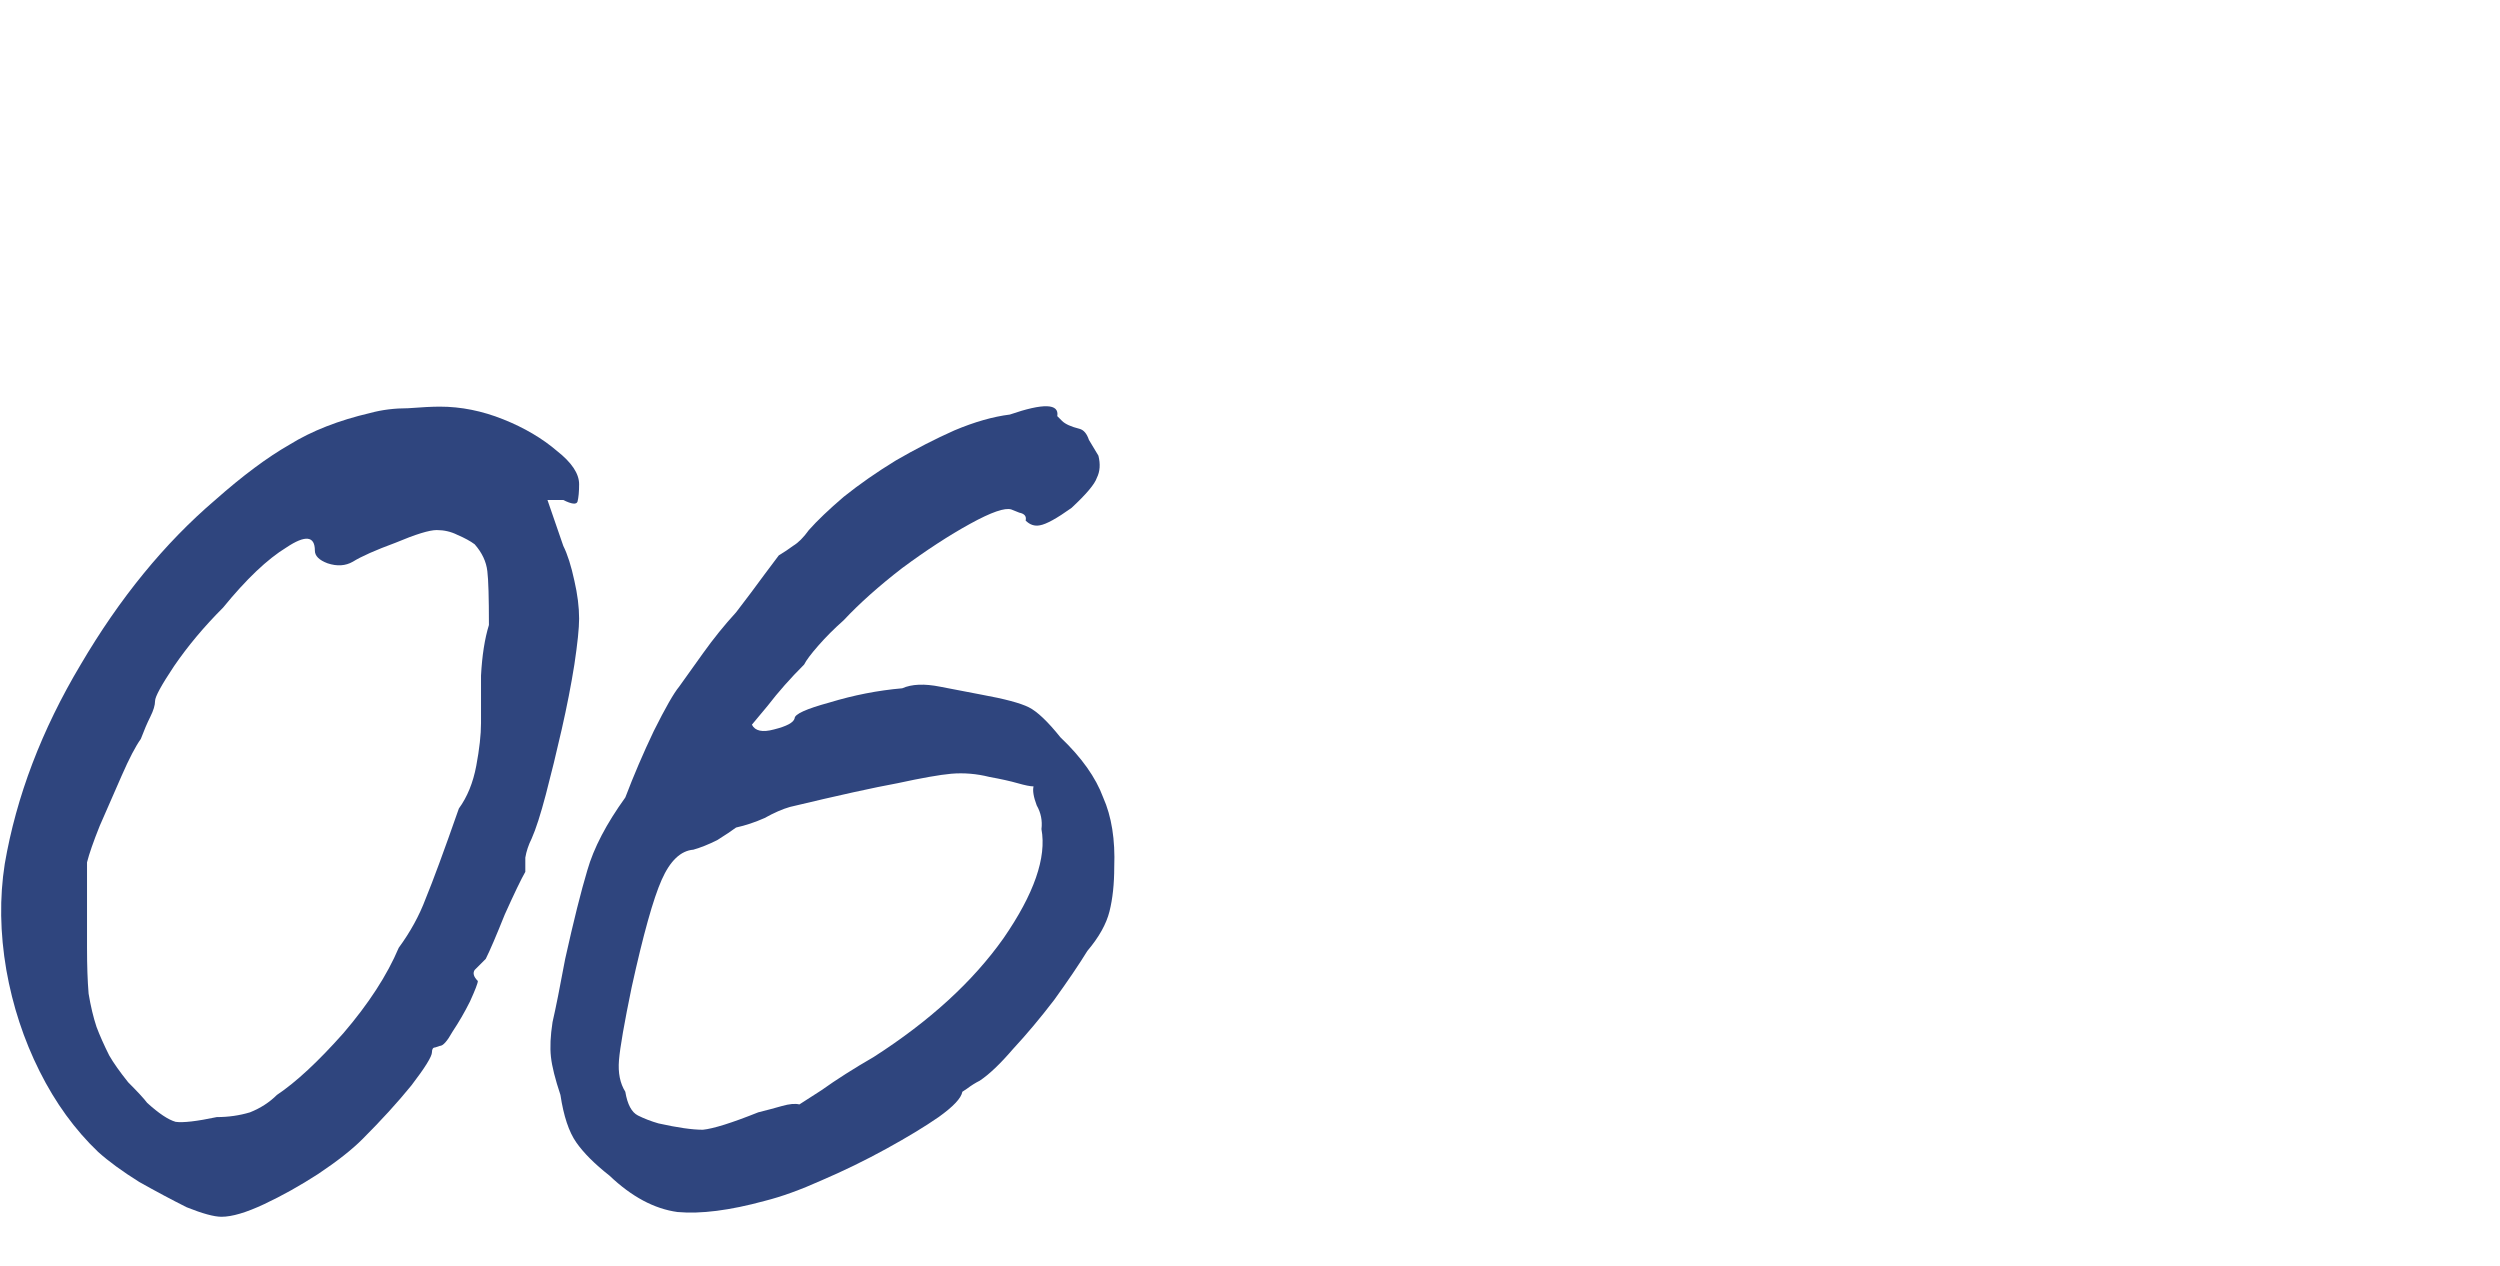 <?xml version="1.0" encoding="UTF-8"?> <svg xmlns="http://www.w3.org/2000/svg" width="158" height="80" viewBox="0 0 158 80" fill="none"><path d="M14 76.9C13.533 76.9 12.8 76.7 11.8 76.3C10.867 75.833 9.867 75.3 8.8 74.7C7.733 74.033 6.867 73.4 6.2 72.8C4.733 71.4 3.5 69.7 2.5 67.7C1.5 65.7 0.8 63.567 0.4 61.3C2.67327e-05 58.967 -0.033 56.733 0.3 54.6C1.033 50.333 2.633 46.133 5.1 42C7.567 37.8 10.4 34.333 13.6 31.6C15.333 30.067 16.9 28.9 18.3 28.1C19.7 27.233 21.4 26.567 23.4 26.1C24.133 25.9 24.933 25.8 25.8 25.8C26.667 25.733 27.333 25.7 27.8 25.7C29.133 25.7 30.467 25.967 31.8 26.5C33.133 27.033 34.267 27.7 35.2 28.5C36.133 29.233 36.6 29.933 36.6 30.6C36.6 31.067 36.567 31.433 36.5 31.7C36.433 31.9 36.133 31.867 35.6 31.6H34.6L35.6 34.5C35.867 35.033 36.1 35.767 36.3 36.7C36.5 37.567 36.6 38.367 36.6 39.1C36.6 39.7 36.5 40.667 36.3 42C36.1 43.267 35.833 44.633 35.5 46.1C35.167 47.567 34.833 48.933 34.5 50.2C34.167 51.467 33.867 52.4 33.6 53C33.4 53.4 33.267 53.8 33.2 54.2C33.2 54.533 33.2 54.833 33.2 55.1C32.933 55.567 32.5 56.467 31.9 57.8C31.367 59.133 30.967 60.067 30.7 60.6C30.433 60.867 30.2 61.1 30 61.3C29.867 61.5 29.933 61.733 30.2 62C30.2 62.133 30.033 62.567 29.7 63.3C29.367 63.967 29 64.6 28.6 65.2C28.267 65.8 28 66.1 27.8 66.1C27.8 66.1 27.7 66.133 27.5 66.2C27.367 66.2 27.3 66.3 27.3 66.5C27.3 66.767 26.867 67.467 26 68.6C25.133 69.667 24.1 70.8 22.9 72C22.233 72.667 21.3 73.4 20.1 74.2C18.967 74.933 17.833 75.567 16.7 76.1C15.567 76.633 14.667 76.9 14 76.9ZM13.7 70.6C14.433 70.6 15.133 70.5 15.8 70.3C16.467 70.033 17.033 69.667 17.5 69.2C18.7 68.4 20.1 67.1 21.7 65.3C23.3 63.433 24.467 61.633 25.2 59.9C25.933 58.9 26.5 57.867 26.9 56.8C27.367 55.667 28.067 53.767 29 51.1C29.533 50.367 29.9 49.467 30.1 48.4C30.3 47.333 30.4 46.433 30.4 45.7C30.4 44.967 30.4 43.967 30.4 42.7C30.467 41.433 30.633 40.367 30.9 39.5C30.9 37.767 30.867 36.633 30.8 36.1C30.733 35.5 30.467 34.933 30 34.4C29.733 34.2 29.367 34 28.9 33.8C28.5 33.6 28.067 33.5 27.6 33.5C27.133 33.5 26.267 33.767 25 34.3C23.733 34.767 22.833 35.167 22.3 35.5C21.833 35.767 21.3 35.8 20.7 35.6C20.167 35.4 19.9 35.133 19.9 34.8C19.9 33.867 19.3 33.8 18.1 34.6C16.9 35.333 15.567 36.6 14.1 38.4C12.9 39.6 11.867 40.833 11 42.1C10.2 43.3 9.8 44.033 9.8 44.3C9.8 44.567 9.7 44.9 9.5 45.3C9.3 45.7 9.1 46.167 8.9 46.7C8.567 47.167 8.167 47.933 7.7 49C7.233 50.067 6.767 51.133 6.3 52.2C5.9 53.2 5.633 53.967 5.5 54.5C5.5 54.767 5.5 55.5 5.5 56.7C5.5 57.833 5.5 58.9 5.5 59.9C5.5 61.033 5.533 62 5.6 62.8C5.733 63.6 5.9 64.3 6.1 64.9C6.3 65.433 6.567 66.033 6.9 66.7C7.167 67.167 7.567 67.733 8.1 68.4C8.7 69 9.1 69.433 9.3 69.7C10.033 70.367 10.633 70.767 11.1 70.9C11.567 70.967 12.433 70.867 13.7 70.6Z" fill="#2F457E"></path><path d="M48.32 75.9C46.12 76.5 44.286 76.733 42.82 76.6C41.353 76.4 39.92 75.633 38.52 74.3C37.586 73.567 36.886 72.867 36.42 72.2C35.953 71.533 35.62 70.533 35.42 69.2C35.086 68.2 34.886 67.4 34.82 66.8C34.753 66.2 34.786 65.467 34.92 64.6C35.12 63.733 35.386 62.4 35.72 60.6C36.253 58.2 36.72 56.333 37.12 55C37.52 53.6 38.32 52.067 39.52 50.4C40.053 49 40.653 47.6 41.32 46.2C42.053 44.733 42.586 43.8 42.92 43.4C43.253 42.933 43.753 42.233 44.42 41.3C45.086 40.367 45.786 39.5 46.52 38.7C47.186 37.833 47.786 37.033 48.32 36.3C48.92 35.5 49.22 35.1 49.22 35.1C49.553 34.9 49.853 34.7 50.12 34.5C50.453 34.3 50.786 33.967 51.12 33.5C51.653 32.9 52.386 32.2 53.32 31.4C54.32 30.6 55.42 29.833 56.62 29.1C57.886 28.367 59.12 27.733 60.32 27.2C61.586 26.667 62.753 26.333 63.82 26.2C65.953 25.467 66.953 25.5 66.82 26.3C66.82 26.3 66.92 26.4 67.12 26.6C67.32 26.8 67.686 26.967 68.22 27.1C68.486 27.167 68.686 27.4 68.82 27.8C69.02 28.133 69.22 28.467 69.42 28.8C69.553 29.333 69.52 29.8 69.32 30.2C69.186 30.6 68.653 31.233 67.72 32.1C66.786 32.767 66.12 33.133 65.72 33.2C65.386 33.267 65.086 33.167 64.82 32.9C64.886 32.633 64.753 32.467 64.42 32.4C64.086 32.267 63.92 32.2 63.92 32.2C63.52 32.067 62.653 32.367 61.32 33.1C59.986 33.833 58.553 34.767 57.02 35.9C55.553 37.033 54.32 38.133 53.32 39.2C52.72 39.733 52.186 40.267 51.72 40.8C51.253 41.333 50.953 41.733 50.82 42C49.953 42.867 49.186 43.733 48.52 44.6C47.853 45.4 47.52 45.8 47.52 45.8C47.72 46.2 48.186 46.3 48.92 46.1C49.72 45.9 50.153 45.667 50.22 45.4C50.22 45.133 50.953 44.8 52.42 44.4C53.953 43.933 55.486 43.633 57.02 43.5C57.62 43.233 58.42 43.2 59.42 43.4C60.486 43.6 61.353 43.767 62.02 43.9C63.486 44.167 64.486 44.433 65.02 44.7C65.553 44.967 66.22 45.6 67.02 46.6C68.353 47.867 69.253 49.133 69.72 50.4C70.253 51.6 70.486 53.067 70.42 54.8C70.42 55.867 70.32 56.8 70.12 57.6C69.92 58.4 69.453 59.233 68.72 60.1C68.186 60.967 67.486 62 66.62 63.2C65.753 64.333 64.886 65.367 64.02 66.3C63.22 67.233 62.52 67.9 61.92 68.3C61.653 68.433 61.386 68.6 61.12 68.8C60.92 68.933 60.82 69 60.82 69C60.753 69.4 60.253 69.933 59.32 70.6C58.453 71.2 57.353 71.867 56.02 72.6C54.686 73.333 53.32 74 51.92 74.6C50.586 75.2 49.386 75.633 48.32 75.9ZM41.62 71C42.82 71.267 43.753 71.4 44.42 71.4C45.086 71.333 46.253 70.967 47.92 70.3C48.453 70.167 48.953 70.033 49.42 69.9C49.886 69.767 50.253 69.733 50.52 69.8C50.52 69.8 50.986 69.5 51.92 68.9C52.853 68.233 53.953 67.533 55.22 66.8C58.753 64.533 61.486 62.033 63.42 59.3C65.353 56.5 66.153 54.2 65.82 52.4C65.886 51.867 65.786 51.367 65.52 50.9C65.32 50.367 65.253 49.967 65.32 49.7C65.12 49.7 64.786 49.633 64.32 49.5C63.853 49.367 63.253 49.233 62.52 49.1C61.72 48.9 60.92 48.833 60.12 48.9C59.386 48.967 58.253 49.167 56.72 49.5C55.253 49.767 52.986 50.267 49.92 51C49.453 51.133 48.92 51.367 48.32 51.7C47.72 51.967 47.12 52.167 46.52 52.3C46.253 52.5 45.853 52.767 45.32 53.1C44.786 53.367 44.286 53.567 43.82 53.7C43.02 53.767 42.353 54.4 41.82 55.6C41.286 56.8 40.653 59.067 39.92 62.4C39.453 64.667 39.186 66.2 39.12 67C39.053 67.8 39.186 68.467 39.52 69C39.653 69.8 39.92 70.3 40.32 70.5C40.72 70.7 41.153 70.867 41.62 71Z" fill="#2F457E"></path></svg> 